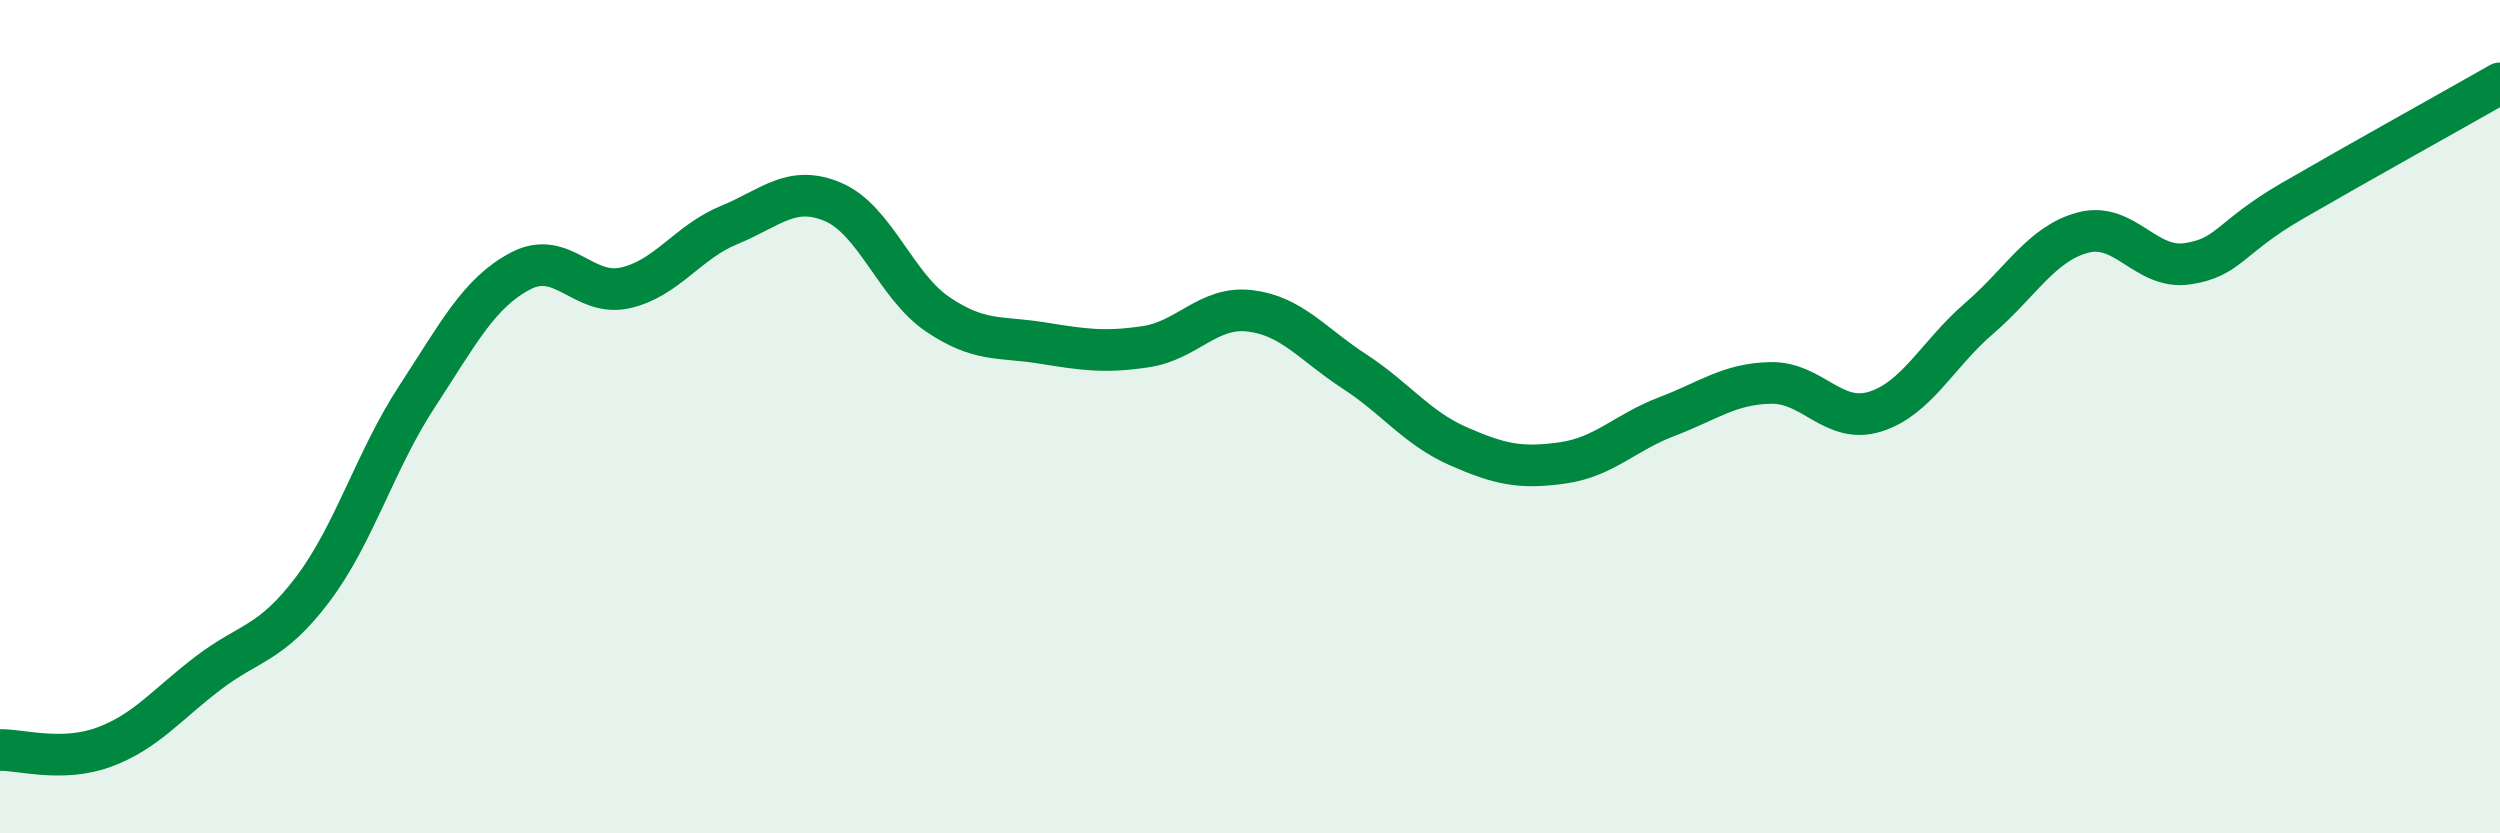 
    <svg width="60" height="20" viewBox="0 0 60 20" xmlns="http://www.w3.org/2000/svg">
      <path
        d="M 0,18 C 0.5,17.99 1.5,18.3 2.5,17.93 C 3.5,17.56 4,16.91 5,16.15 C 6,15.39 6.5,15.47 7.5,14.15 C 8.5,12.83 9,11.06 10,9.53 C 11,8 11.5,7.02 12.5,6.5 C 13.5,5.98 14,7.13 15,6.91 C 16,6.69 16.5,5.81 17.5,5.4 C 18.5,4.99 19,4.42 20,4.85 C 21,5.28 21.5,6.86 22.5,7.54 C 23.5,8.22 24,8.07 25,8.23 C 26,8.39 26.5,8.47 27.5,8.32 C 28.5,8.17 29,7.34 30,7.46 C 31,7.58 31.5,8.26 32.5,8.91 C 33.5,9.56 34,10.27 35,10.71 C 36,11.15 36.5,11.25 37.5,11.11 C 38.5,10.97 39,10.38 40,10 C 41,9.62 41.5,9.21 42.5,9.19 C 43.5,9.17 44,10.19 45,9.88 C 46,9.57 46.5,8.5 47.5,7.64 C 48.5,6.78 49,5.84 50,5.58 C 51,5.32 51.5,6.48 52.5,6.33 C 53.5,6.18 53.5,5.7 55,4.83 C 56.5,3.96 59,2.57 60,2L60 20L0 20Z"
        fill="#008740"
        opacity="0.1"
        stroke-linecap="round"
        stroke-linejoin="round"
      />
      <path
        d="M 0,18 C 0.5,17.99 1.5,18.3 2.5,17.93 C 3.5,17.56 4,16.91 5,16.15 C 6,15.39 6.5,15.47 7.5,14.15 C 8.5,12.83 9,11.06 10,9.53 C 11,8 11.5,7.02 12.5,6.5 C 13.5,5.98 14,7.13 15,6.91 C 16,6.69 16.5,5.81 17.5,5.4 C 18.5,4.99 19,4.42 20,4.85 C 21,5.28 21.5,6.86 22.5,7.54 C 23.5,8.22 24,8.07 25,8.23 C 26,8.39 26.5,8.47 27.5,8.32 C 28.5,8.17 29,7.34 30,7.46 C 31,7.58 31.5,8.26 32.5,8.91 C 33.5,9.56 34,10.27 35,10.71 C 36,11.15 36.5,11.25 37.5,11.11 C 38.5,10.97 39,10.38 40,10 C 41,9.62 41.5,9.21 42.5,9.19 C 43.5,9.17 44,10.19 45,9.88 C 46,9.57 46.5,8.5 47.5,7.64 C 48.5,6.78 49,5.84 50,5.58 C 51,5.32 51.5,6.48 52.5,6.33 C 53.5,6.18 53.5,5.7 55,4.83 C 56.5,3.96 59,2.57 60,2"
        stroke="#008740"
        stroke-width="1"
        fill="none"
        stroke-linecap="round"
        stroke-linejoin="round"
      />
    </svg>
  